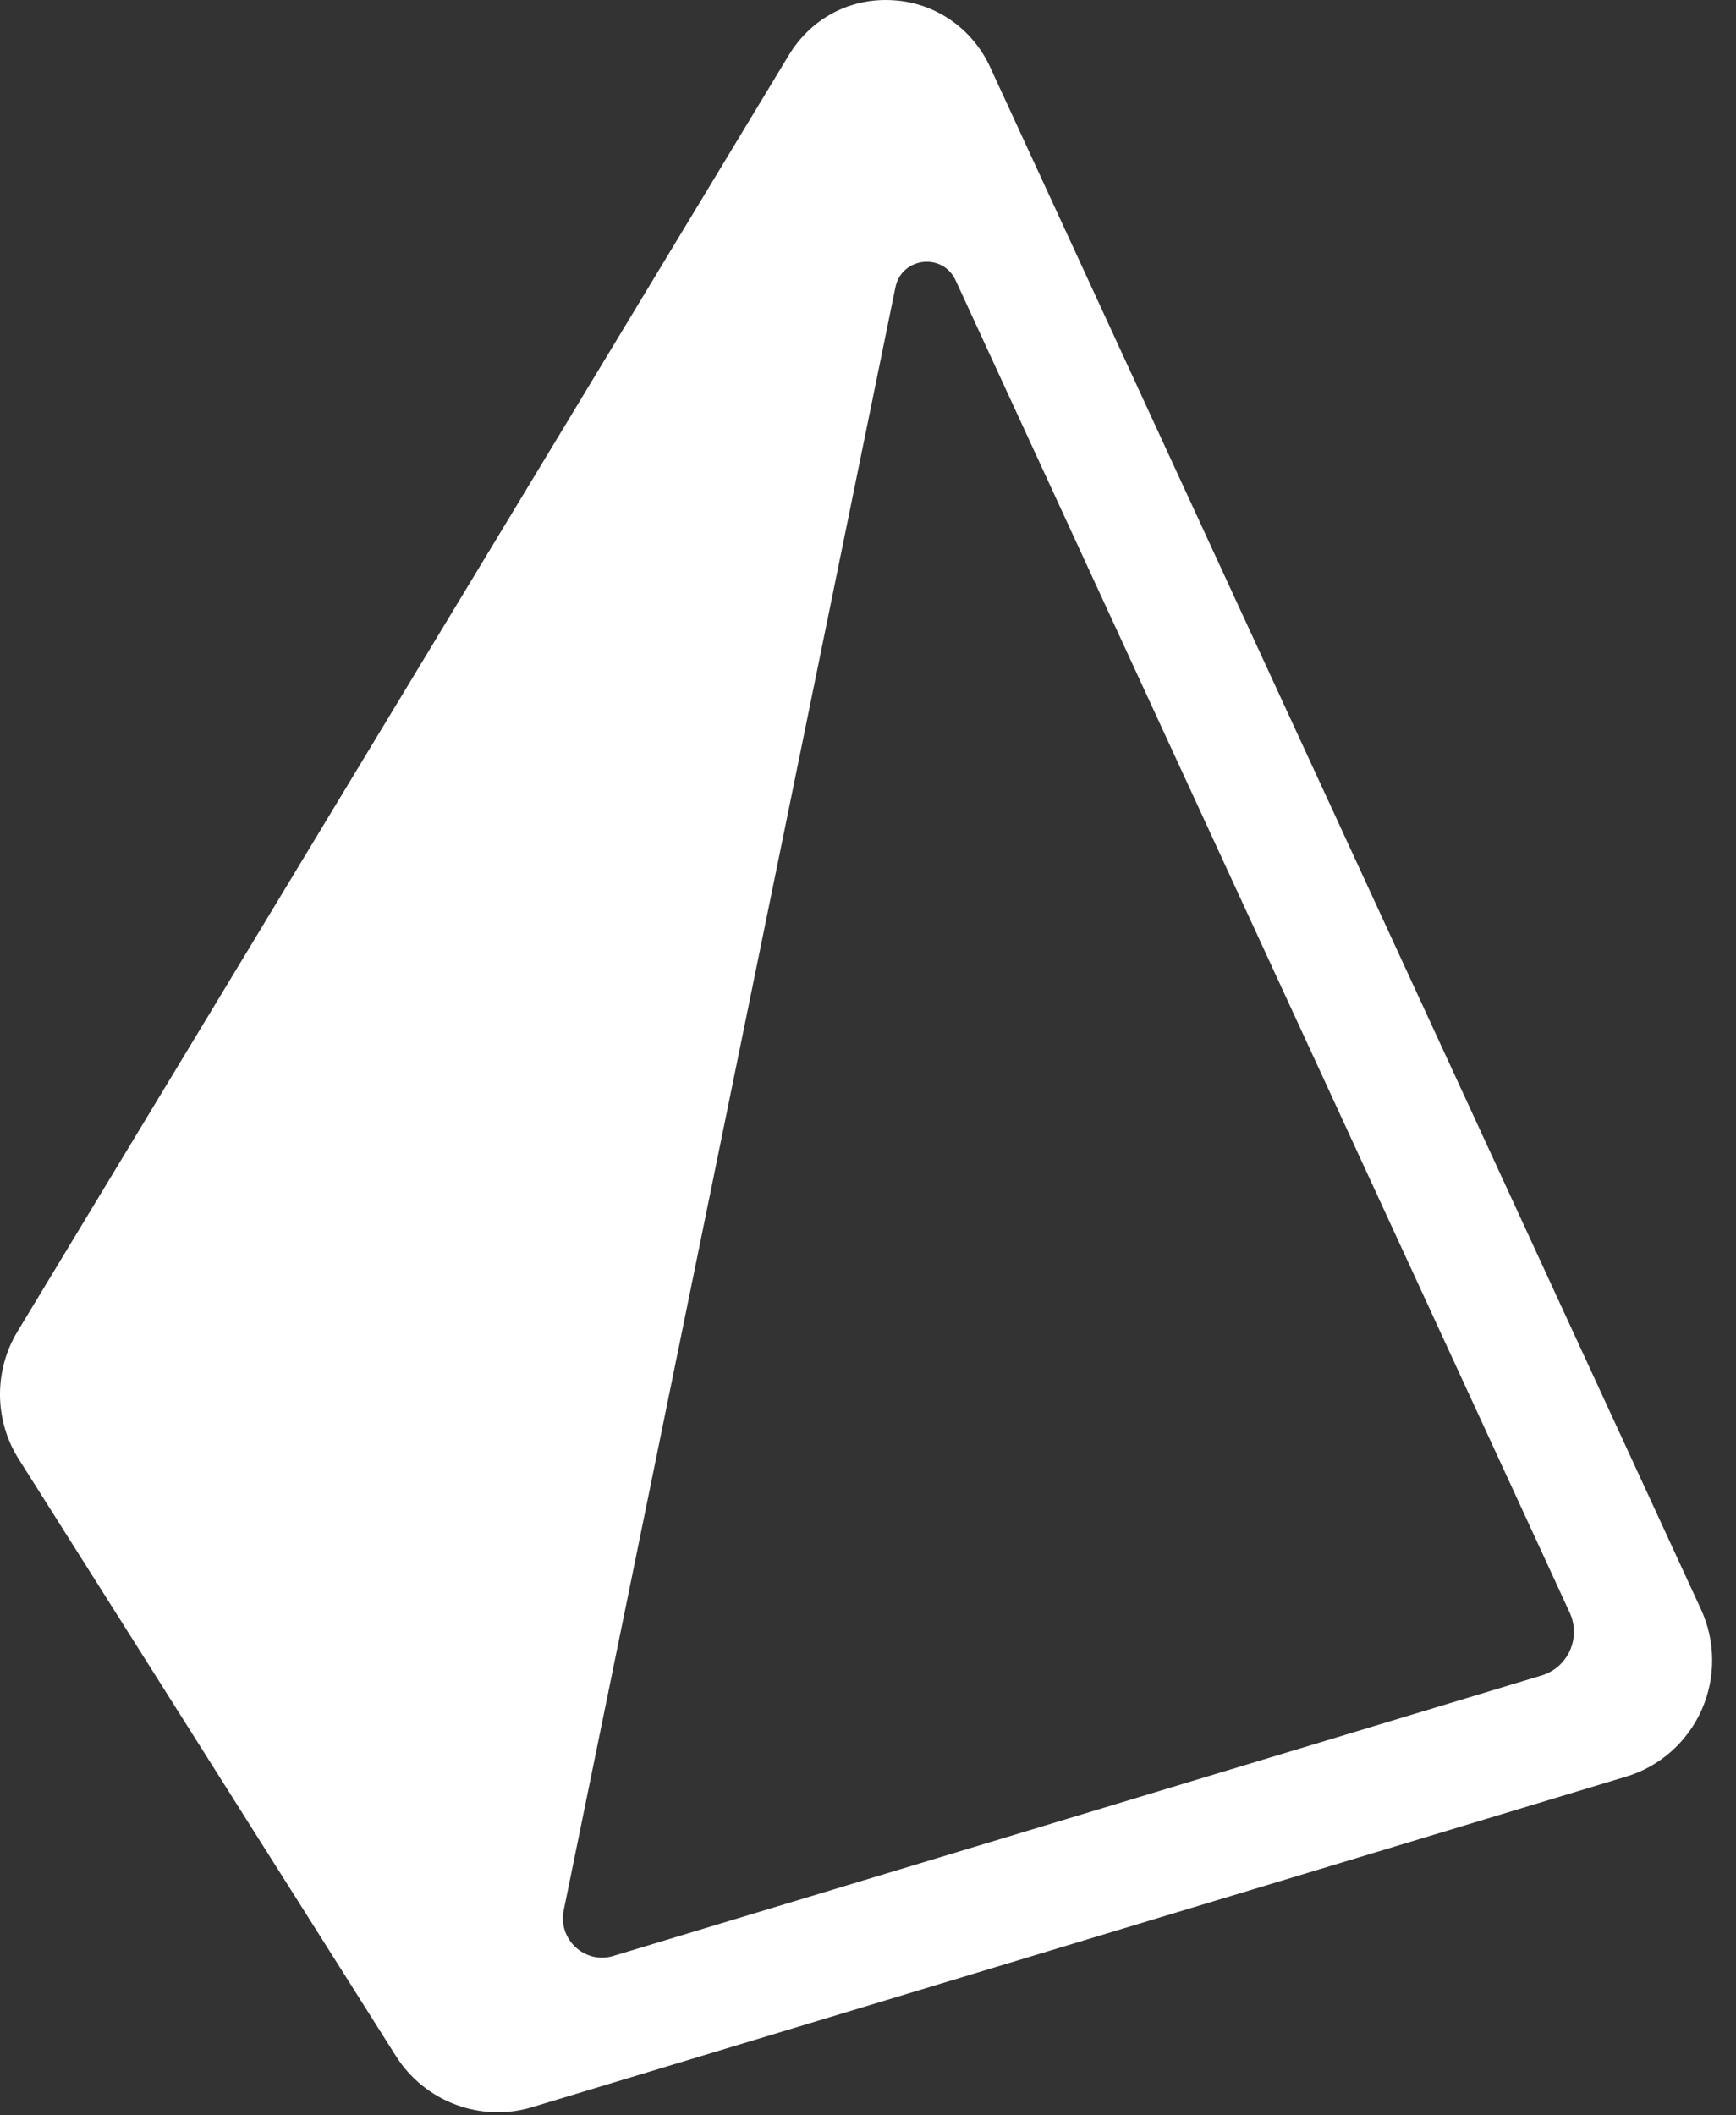 <svg width="55" height="67" viewBox="0 0 55 67" fill="none" xmlns="http://www.w3.org/2000/svg">
<rect x="0" y="0" width="55" height="67" fill="#333333" stroke="none"/>
<path fill-rule="evenodd" clip-rule="evenodd" d="M48.845 53.067L19.431 61.953C18.532 62.224 17.671 61.431 17.86 60.505L28.368 9.104C28.564 8.144 29.865 7.991 30.276 8.881L49.732 51.08C50.099 51.876 49.68 52.815 48.845 53.067ZM53.889 50.971L31.362 2.11V2.109C31.082 1.507 30.648 0.994 30.105 0.624C29.563 0.254 28.933 0.041 28.281 0.007C26.91 -0.075 25.682 0.6 24.989 1.75L0.557 42.169C0.186 42.779 -0.007 43.485 0 44.204C0.008 44.922 0.216 45.624 0.6 46.226L12.543 65.122C13.255 66.25 14.488 66.903 15.77 66.903C16.133 66.903 16.499 66.851 16.858 66.742L51.525 56.27C52.047 56.113 52.53 55.845 52.941 55.481C53.353 55.118 53.683 54.669 53.91 54.164C54.134 53.662 54.248 53.117 54.244 52.565C54.241 52.014 54.12 51.47 53.889 50.971Z" fill="white"/>
</svg>
